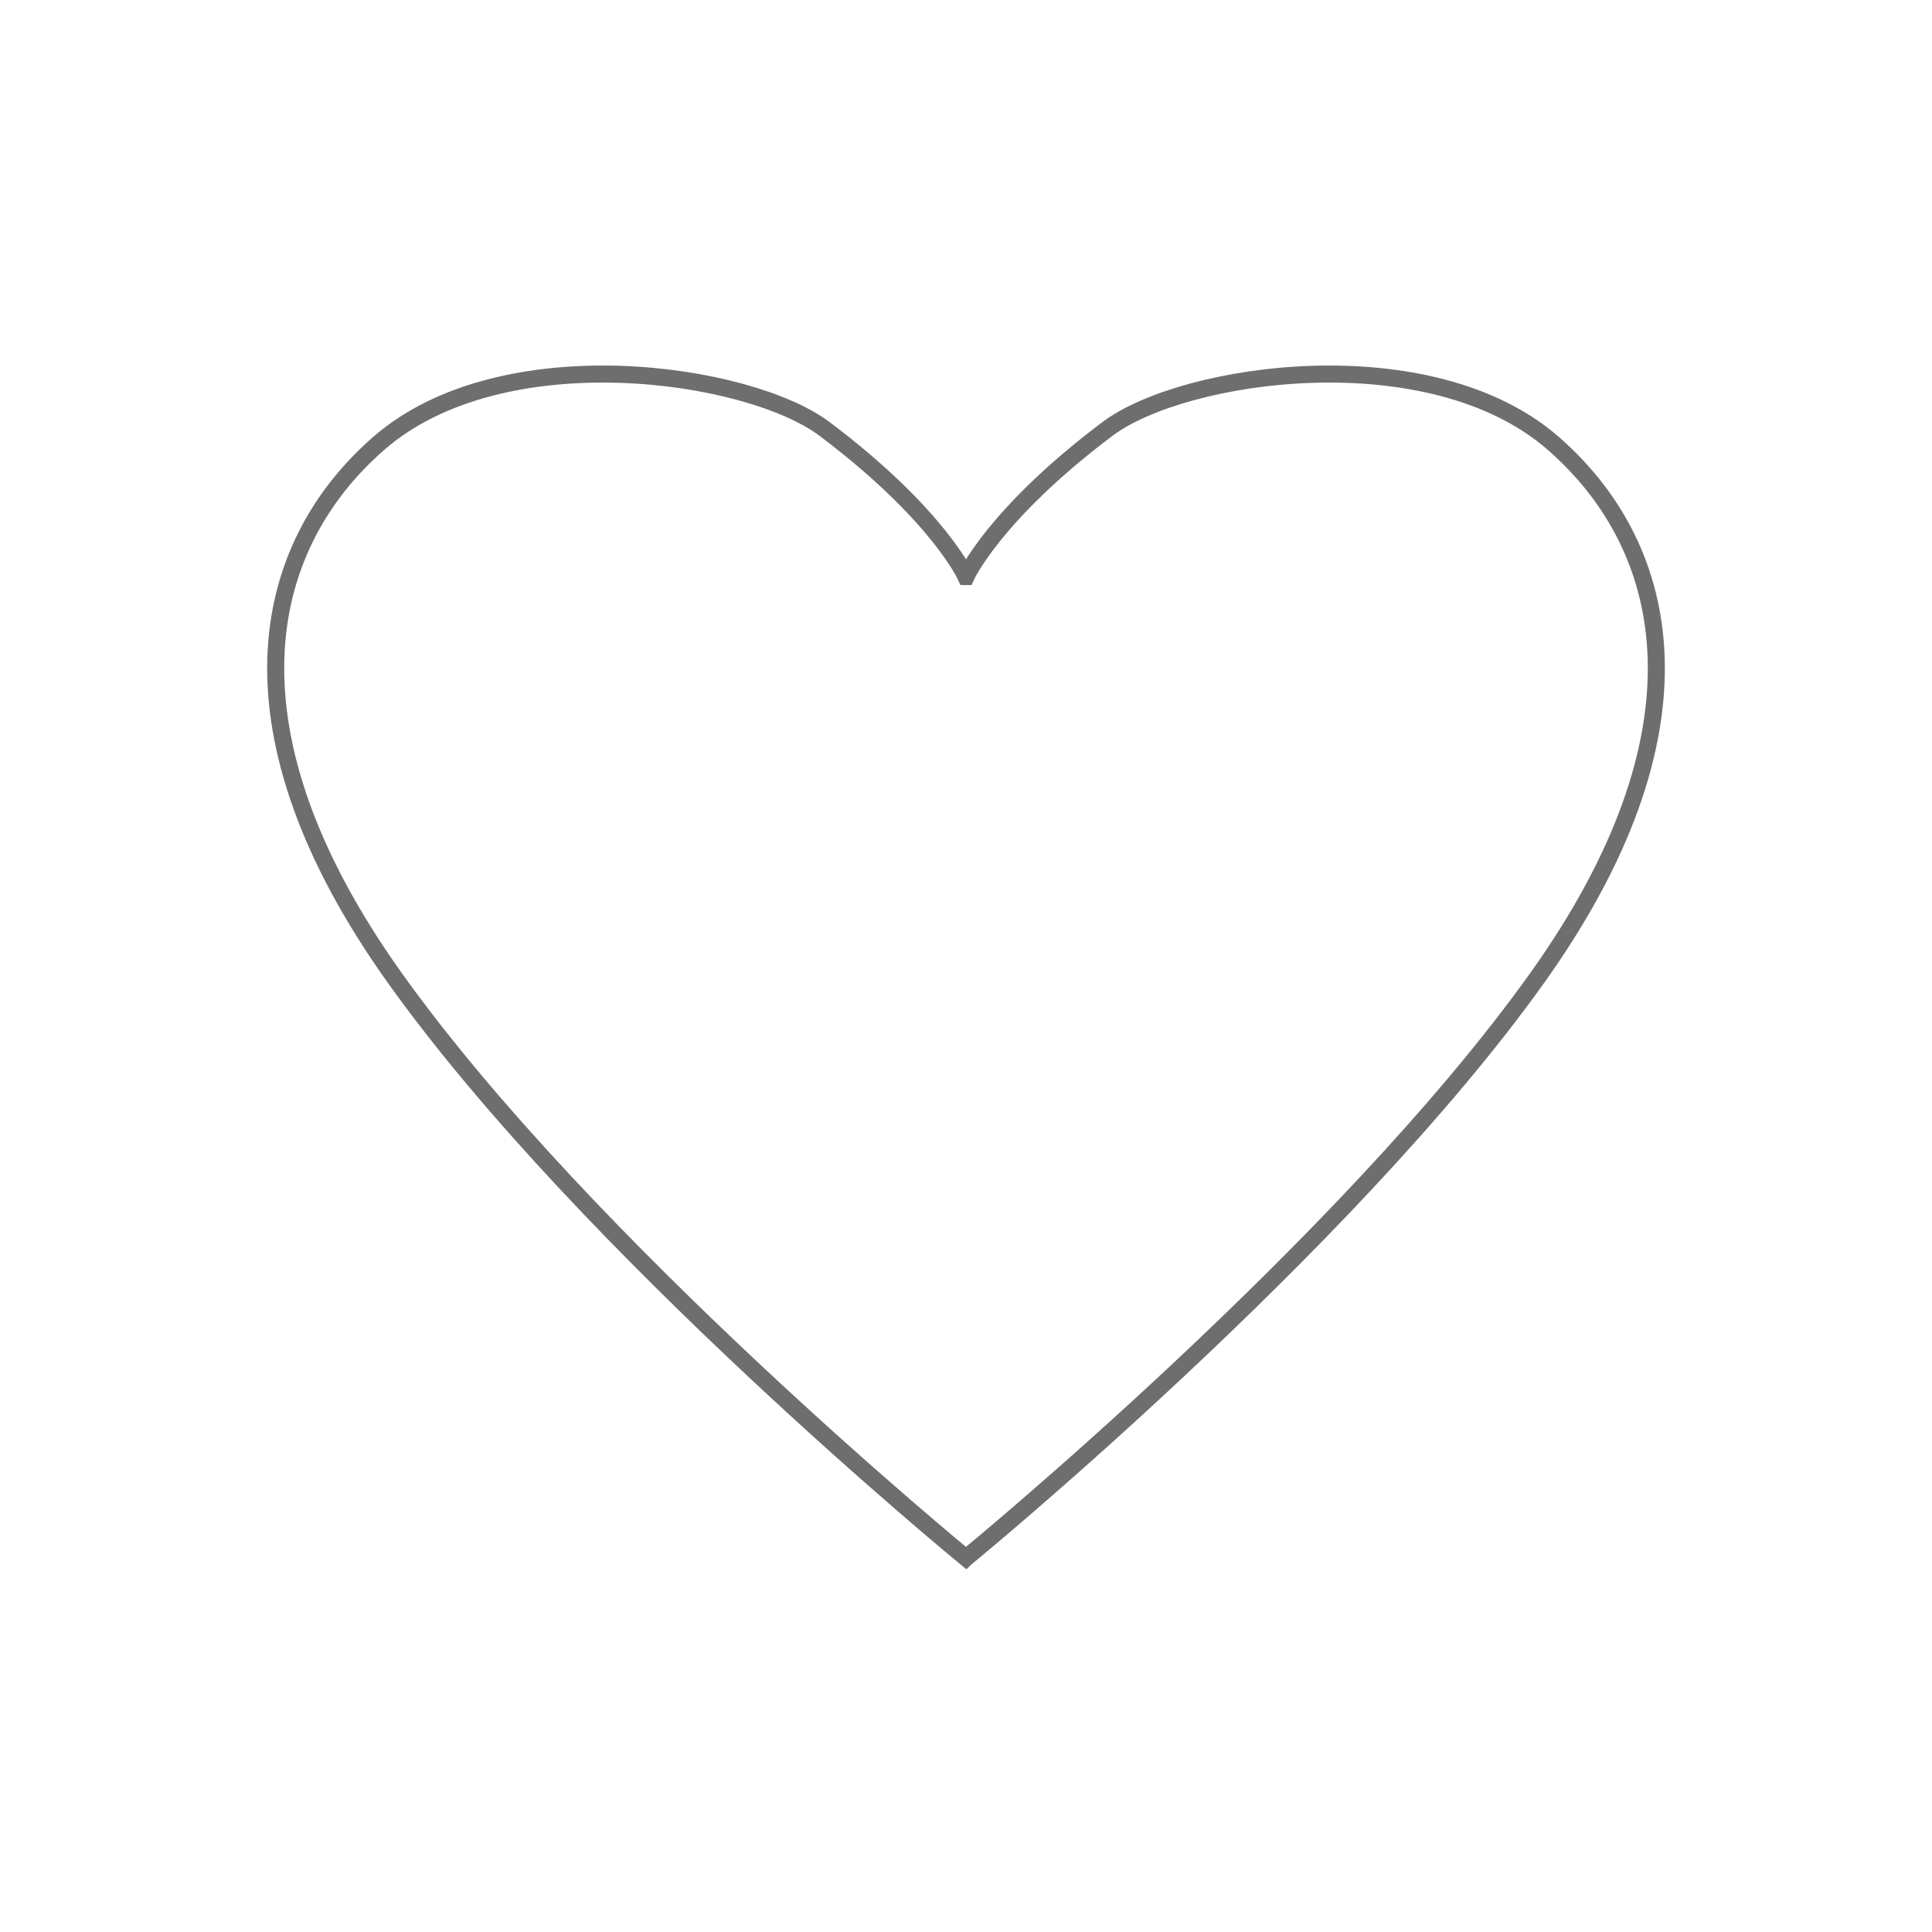 <?xml version="1.0" encoding="utf-8"?>
<!-- Generator: Adobe Illustrator 16.0.0, SVG Export Plug-In . SVG Version: 6.00 Build 0)  -->
<!DOCTYPE svg PUBLIC "-//W3C//DTD SVG 1.1//EN" "http://www.w3.org/Graphics/SVG/1.1/DTD/svg11.dtd">
<svg version="1.1" id="Layer_1" xmlns="http://www.w3.org/2000/svg" xmlns:xlink="http://www.w3.org/1999/xlink" x="0px" y="0px"
	 width="113.386px" height="113.386px" viewBox="0 -14.173 113.386 113.386" enable-background="new 0 -14.173 113.386 113.386"
	 xml:space="preserve">
<g id="Layer_2_1_" display="none">
	
		<rect x="23.57" y="94.227" display="inline" fill="none" stroke="#6F6E6E" stroke-miterlimit="10" width="94.592" height="66.668"/>
</g>
<g id="Layer_3" display="none">
	<circle display="inline" fill="none" stroke="#6F6E6E" stroke-miterlimit="10" cx="70.865" cy="127.56" r="35.027"/>
</g>
<g id="Layer_4">
	<g>
		<path fill="none" stroke="#6F6E6E" stroke-miterlimit="10" d="M56.692,77.26c0,0-22.26-18.244-33.542-34.068
			c-10.229-14.348-8.021-25.134-0.936-31.333c7.236-6.332,21.711-4.221,26.184-0.854c6.654,5.01,8.291,8.657,8.291,8.657h0.007
			c0,0,1.637-3.647,8.293-8.657c4.473-3.367,18.945-5.479,26.184,0.854c7.085,6.199,9.294,16.986-0.936,31.333
			C78.954,59.016,56.709,77.244,56.709,77.244L56.692,77.26z"/>
	</g>
</g>
<g id="Layer_5" display="none">
	<polygon display="inline" fill="none" stroke="#6F6E6E" stroke-miterlimit="10" points="56.381,162.529 35.896,142.044 
		35.896,113.075 56.381,92.59 85.351,92.59 105.835,113.075 105.835,142.044 85.351,162.529 	"/>
</g>
<g id="Layer_6" display="none">
	<ellipse display="inline" fill="none" stroke="#6F6E6E" stroke-miterlimit="10" cx="70.865" cy="127.56" rx="47.268" ry="33.388"/>
</g>
</svg>

